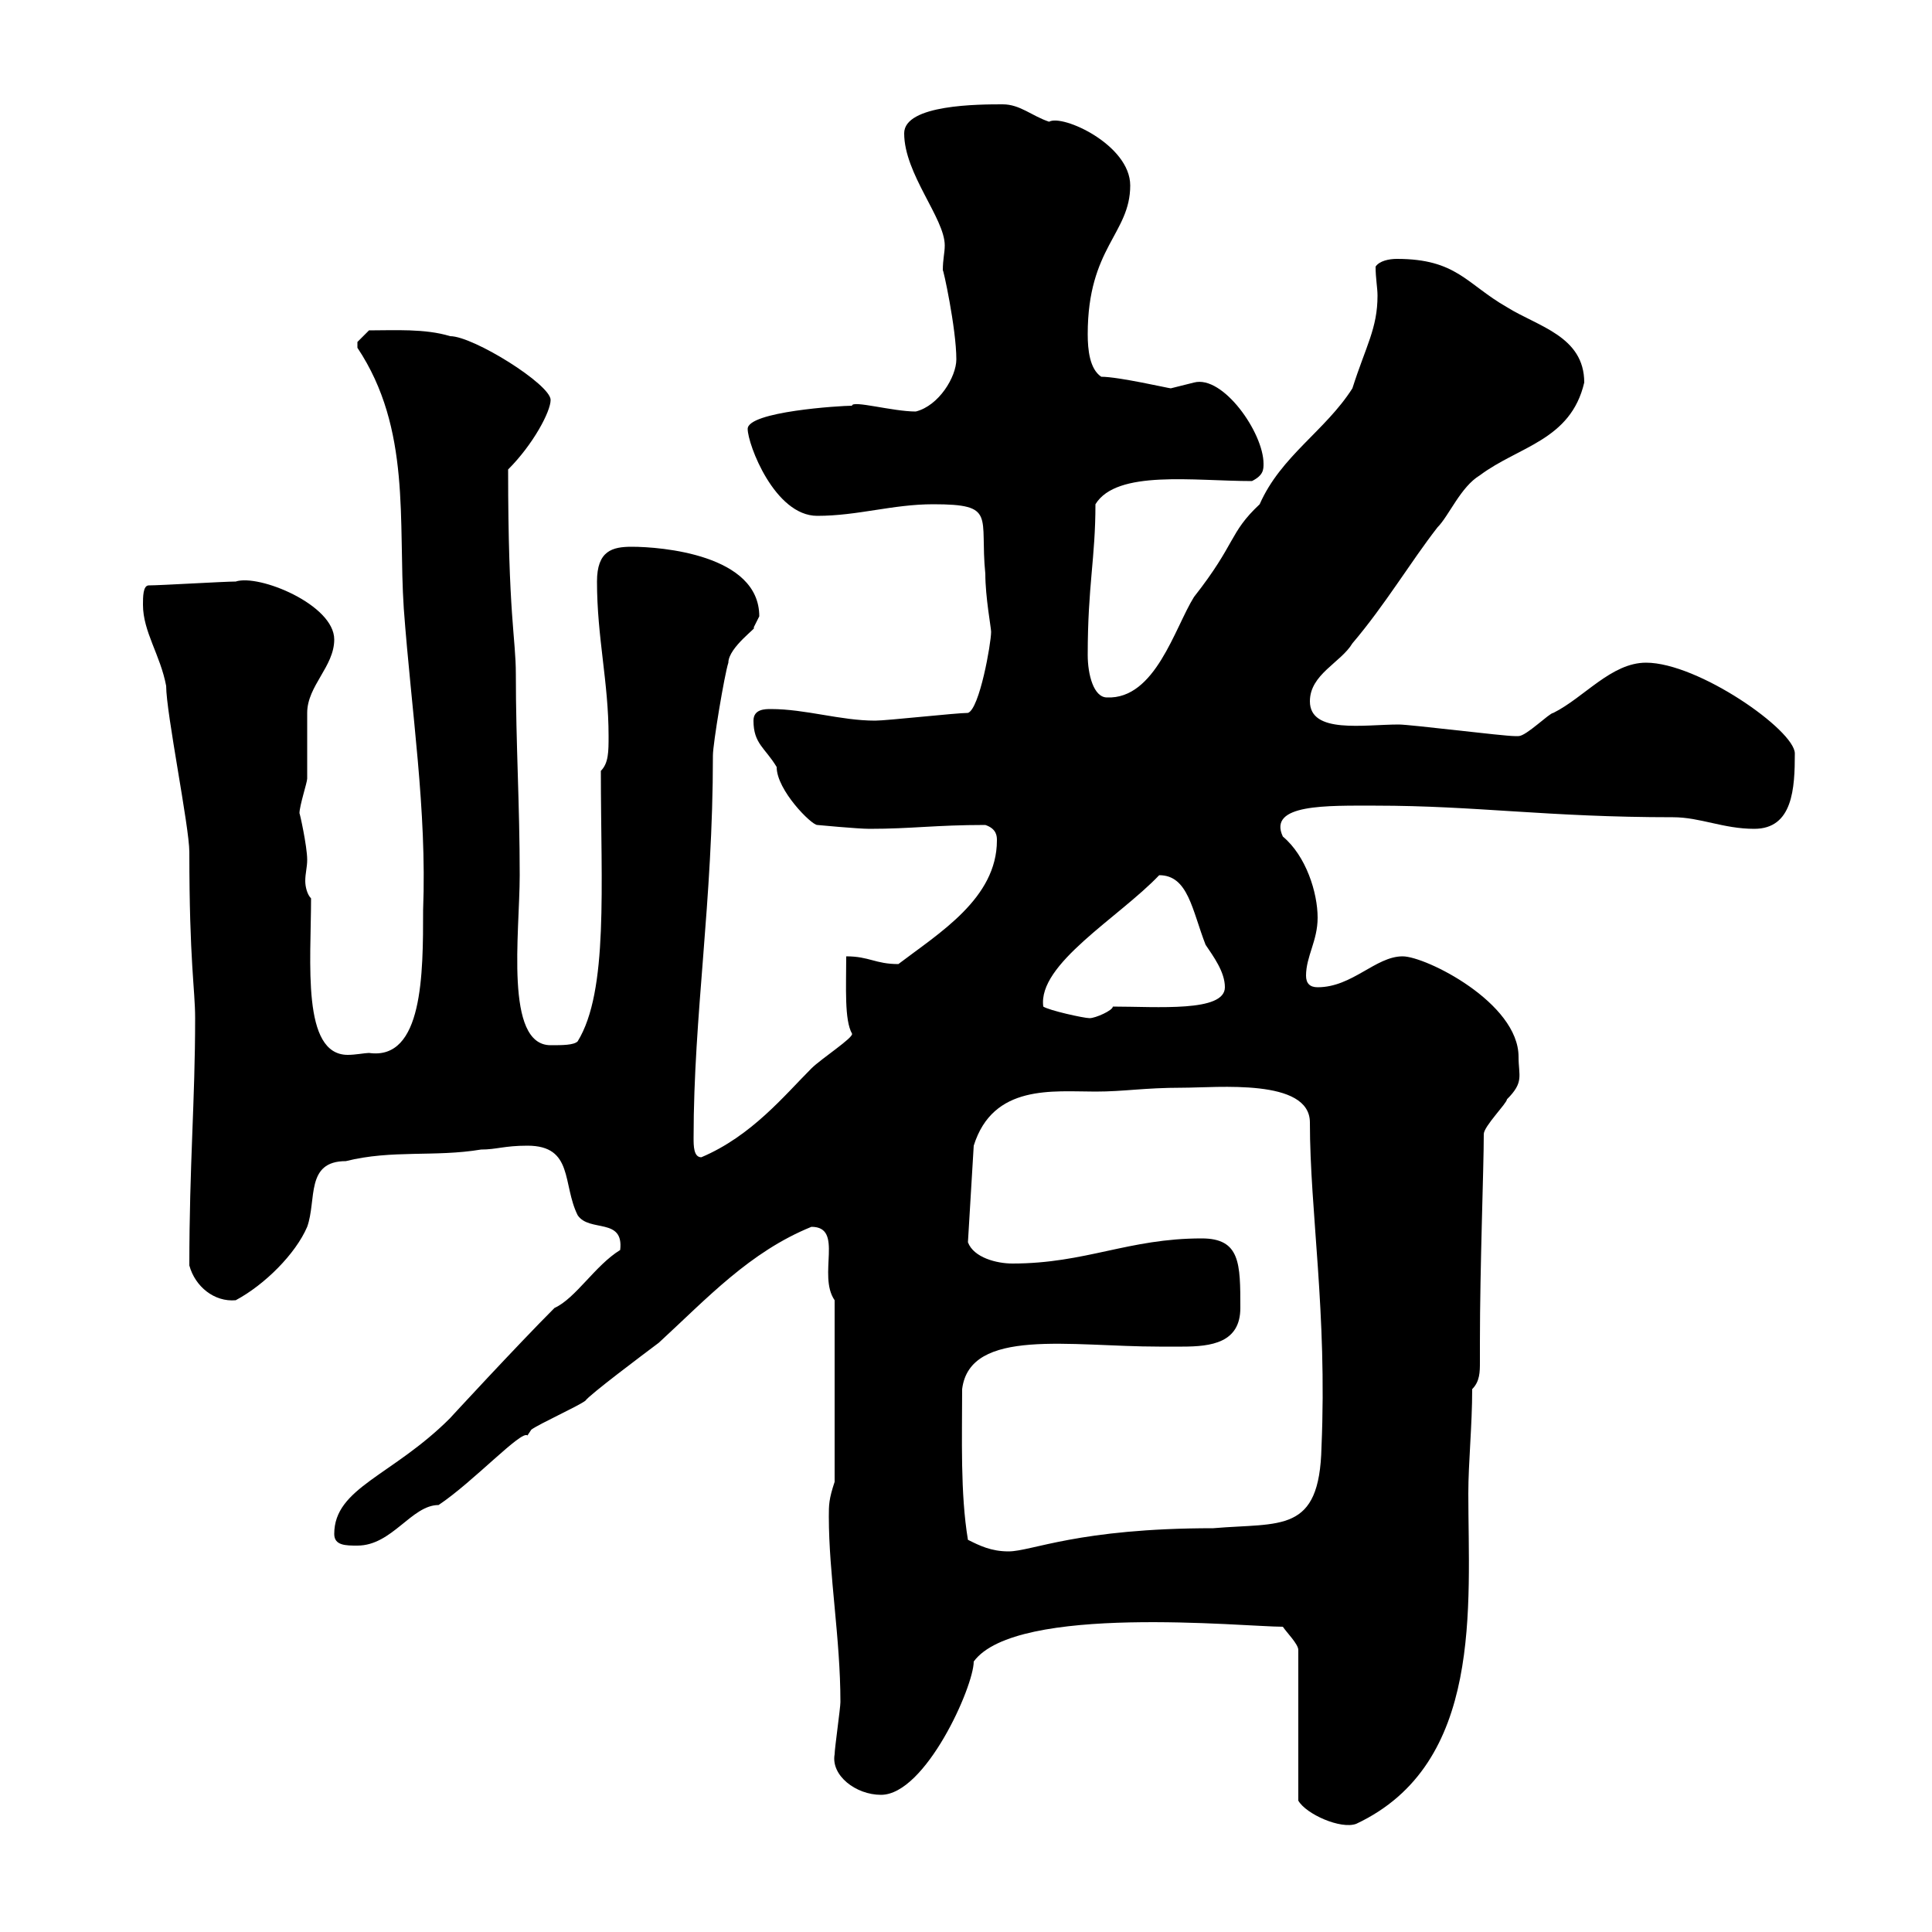 <svg xmlns="http://www.w3.org/2000/svg" xmlns:xlink="http://www.w3.org/1999/xlink" width="300" height="300"><path d="M199.20 252.60C199.80 253.50 201.60 255.30 201.60 256.20L201.60 279.60C202.80 281.70 208.20 284.10 210.60 283.20C230.40 273.90 228 249.30 228 231.90C228 227.10 228.60 221.40 228.60 215.70C229.80 214.50 229.80 213 229.80 211.50C229.80 210.60 229.80 209.10 229.80 208.50C229.80 196.50 230.40 181.50 230.40 176.10C230.40 174.90 234 171.30 234 170.70C236.70 168 235.80 167.10 235.80 164.10C235.80 155.70 221.40 148.50 217.80 148.50C213.60 148.50 210 153.30 204.60 153.30C203.40 153.30 202.80 152.70 202.80 151.50C202.80 148.50 204.60 146.10 204.60 142.50C204.60 138.60 202.80 132.90 199.20 129.90C196.80 124.80 206.10 125.10 213.60 125.10C229.20 125.10 240.30 126.90 259.80 126.90C264 126.90 267.60 128.70 272.40 128.70C278.40 128.70 278.70 122.40 278.70 117C278.70 113.40 263.70 102.90 255.60 102.90C250.20 102.90 246 108.30 241.20 110.70C240.60 110.70 237 114.30 235.80 114.30C235.20 114.30 235.20 114.30 235.20 114.30C233.40 114.30 219 112.50 217.20 112.50C211.80 112.50 203.40 114 203.40 108.90C203.40 104.70 208.20 102.90 210 99.90C215.10 93.90 219 87.30 223.20 81.90C225 80.10 226.80 75.60 229.80 73.80C235.80 69.30 243.90 68.40 246 59.40C246 52.20 238.80 50.70 234 47.70C227.70 44.10 226.20 40.20 216.90 40.20C215.70 40.20 214.20 40.50 213.60 41.40C213.60 43.20 213.90 44.70 213.90 45.90C213.90 51 212.10 53.70 210 60.30C205.80 66.90 198.90 70.80 195.60 78.30C190.80 82.80 192 84.30 185.40 92.70C182.40 97.50 179.40 108.60 171.90 108.30C169.80 108.30 168.90 104.70 168.90 101.70C168.90 90.90 170.10 86.70 170.10 78.30C173.40 72.90 185.40 74.70 194.40 74.70C196.20 73.80 196.20 72.90 196.20 72C196.20 67.20 189.90 58.20 185.40 59.40C185.40 59.40 181.80 60.30 181.80 60.30C181.50 60.30 173.70 58.50 171 58.50C169.20 57.30 168.90 54.30 168.90 51.90C168.90 38.40 175.50 36.30 175.50 28.80C175.50 22.50 165 17.70 162.90 18.90C160.20 18 158.40 16.20 155.70 16.20C152.10 16.20 140.40 16.20 140.40 20.70C140.40 27 146.70 33.90 146.70 38.10C146.70 39.30 146.40 40.20 146.40 42C146.40 41.40 148.50 51 148.50 55.80C148.50 58.50 145.80 63 142.20 63.90C138.60 63.90 132.30 62.10 132.30 63C130.50 63 116.10 63.90 116.10 66.60C116.10 69 120.30 80.10 126.90 80.10C133.20 80.10 138.60 78.30 144.90 78.30C154.80 78.30 152.10 80.10 153 89.10C153 92.70 153.90 97.50 153.90 98.10C153.90 99.90 152.10 110.10 150.30 110.70C148.50 110.70 137.70 111.90 135.90 111.90C130.50 111.90 125.10 110.10 119.70 110.10C118.80 110.10 117 110.10 117 111.90C117 115.50 118.80 116.10 120.60 119.10C120.60 122.70 126 128.10 126.90 128.10C126.90 128.10 133.20 128.70 135 128.70C141.60 128.70 145.20 128.10 153 128.10C154.80 128.70 154.80 129.90 154.80 130.50C154.80 139.50 145.80 144.90 139.50 149.70C135.90 149.70 135 148.50 131.40 148.50C131.40 153.30 131.10 158.40 132.30 160.50C132.60 161.10 127.50 164.40 126 165.90C121.80 170.10 116.70 176.40 108.90 179.70C107.70 179.70 107.70 177.90 107.70 176.70C107.70 157.50 110.70 140.10 110.70 117.30C110.70 115.50 112.50 104.70 113.10 102.90C113.10 100.50 117.90 97.20 117 97.50C117 97.50 117.90 95.70 117.90 95.70C117.90 86.10 102.60 84.90 98.10 84.90C95.10 84.90 92.70 85.50 92.70 90.30C92.70 99 94.50 105.90 94.50 114.30C94.50 116.70 94.50 118.50 93.30 119.70C93.30 137.70 94.50 153.90 89.70 161.70C89.10 162.30 87.30 162.30 85.50 162.30C78.30 162.30 80.70 144.90 80.70 135.90C80.70 124.80 80.10 115.50 80.10 104.70C80.10 99 78.90 95.70 78.90 72.90C82.80 69 85.50 63.90 85.50 62.10C85.50 59.70 73.50 52.20 69.90 52.20C66 51 61.20 51.30 57.30 51.30C57.30 51.30 55.50 53.10 55.50 53.10C55.50 54 55.50 54 55.50 54C63.90 66.60 61.80 81 62.70 94.50C63.90 110.70 66.30 125.70 65.70 141.30C65.70 151.20 65.70 164.70 57.30 163.50C56.70 163.50 55.20 163.80 54 163.80C46.80 163.80 48.30 149.40 48.30 139.50C47.70 138.90 47.40 137.70 47.40 136.80C47.40 135.60 47.70 134.70 47.70 133.50C47.70 131.40 46.50 126 46.50 126.30C46.50 125.10 47.70 121.50 47.70 120.90C47.70 119.70 47.70 111.90 47.70 110.70C47.70 106.50 51.90 103.50 51.90 99.30C51.90 93.90 40.20 89.10 36.60 90.30C34.80 90.30 24.90 90.90 23.10 90.90C22.20 90.90 22.20 92.70 22.20 93.90C22.20 98.10 24.90 101.70 25.80 106.50C25.80 110.70 29.40 128.40 29.40 132.30C29.40 149.40 30.30 153.60 30.30 158.10C30.30 171 29.40 180.90 29.40 196.50C30.30 199.80 33.30 202.20 36.60 201.90C41.10 199.50 45.90 194.70 47.70 190.50C49.20 186.30 47.40 180.30 53.70 180.30C60.90 178.50 67.50 179.70 74.70 178.50C77.10 178.50 78.30 177.90 81.90 177.90C89.10 177.90 87.30 183.90 89.70 188.70C91.50 191.40 96.90 189 96.30 194.10C92.40 196.50 89.40 201.60 86.10 203.10C80.40 208.80 69.60 220.50 69.90 220.20C60.90 229.20 51.90 231 51.90 238.20C51.90 240 53.70 240 55.50 240C60.90 240 63.90 233.70 68.10 233.70C73.50 230.10 81 222 81.90 222.90C81.90 222.90 82.50 222 82.50 222C83.70 221.10 89.70 218.40 90.90 217.50C91.50 216.60 99.90 210.30 102.30 208.50C109.80 201.60 116.40 194.40 126 190.50C131.10 190.50 126.90 198 129.60 201.90L129.60 230.10C128.70 232.80 128.70 233.70 128.70 235.50C128.70 244.50 130.50 254.40 130.50 264.30C130.50 265.20 129.60 271.50 129.60 272.40C129 275.70 132.90 278.70 136.80 278.70C143.70 278.70 151.20 261.90 151.20 258C157.80 249 193.20 252.60 199.20 252.60ZM150.30 239.10C149.10 231.90 149.40 223.20 149.40 215.70C150.60 206.10 166.20 209.10 180 209.10C180.90 209.10 182.40 209.10 183.60 209.10C188.10 209.10 192.60 208.50 192.60 203.10C192.60 196.20 192.60 192.30 186.60 192.30C175.20 192.30 168.60 196.20 157.20 196.20C154.80 196.20 151.20 195.30 150.30 192.90L151.20 177.90C154.20 168.30 163.50 169.50 170.10 169.50C174.60 169.50 177.60 168.90 183.60 168.90C189 168.90 203.40 167.40 203.40 174.30C203.40 188.10 206.10 203.70 205.20 224.70C204.90 238.20 198.90 236.40 188.40 237.30C167.40 237.30 160.20 240.90 156.60 240.90C153.90 240.90 152.10 240 150.30 239.10ZM162 156.30C161.10 149.70 173.70 142.50 180 135.90C184.50 135.90 185.10 141.30 187.20 146.70C188.40 148.50 190.20 150.90 190.20 153.30C190.20 157.20 179.70 156.30 172.80 156.30C172.80 156.90 170.10 158.10 169.20 158.10C168.30 158.10 162.90 156.90 162 156.30Z"/></svg>